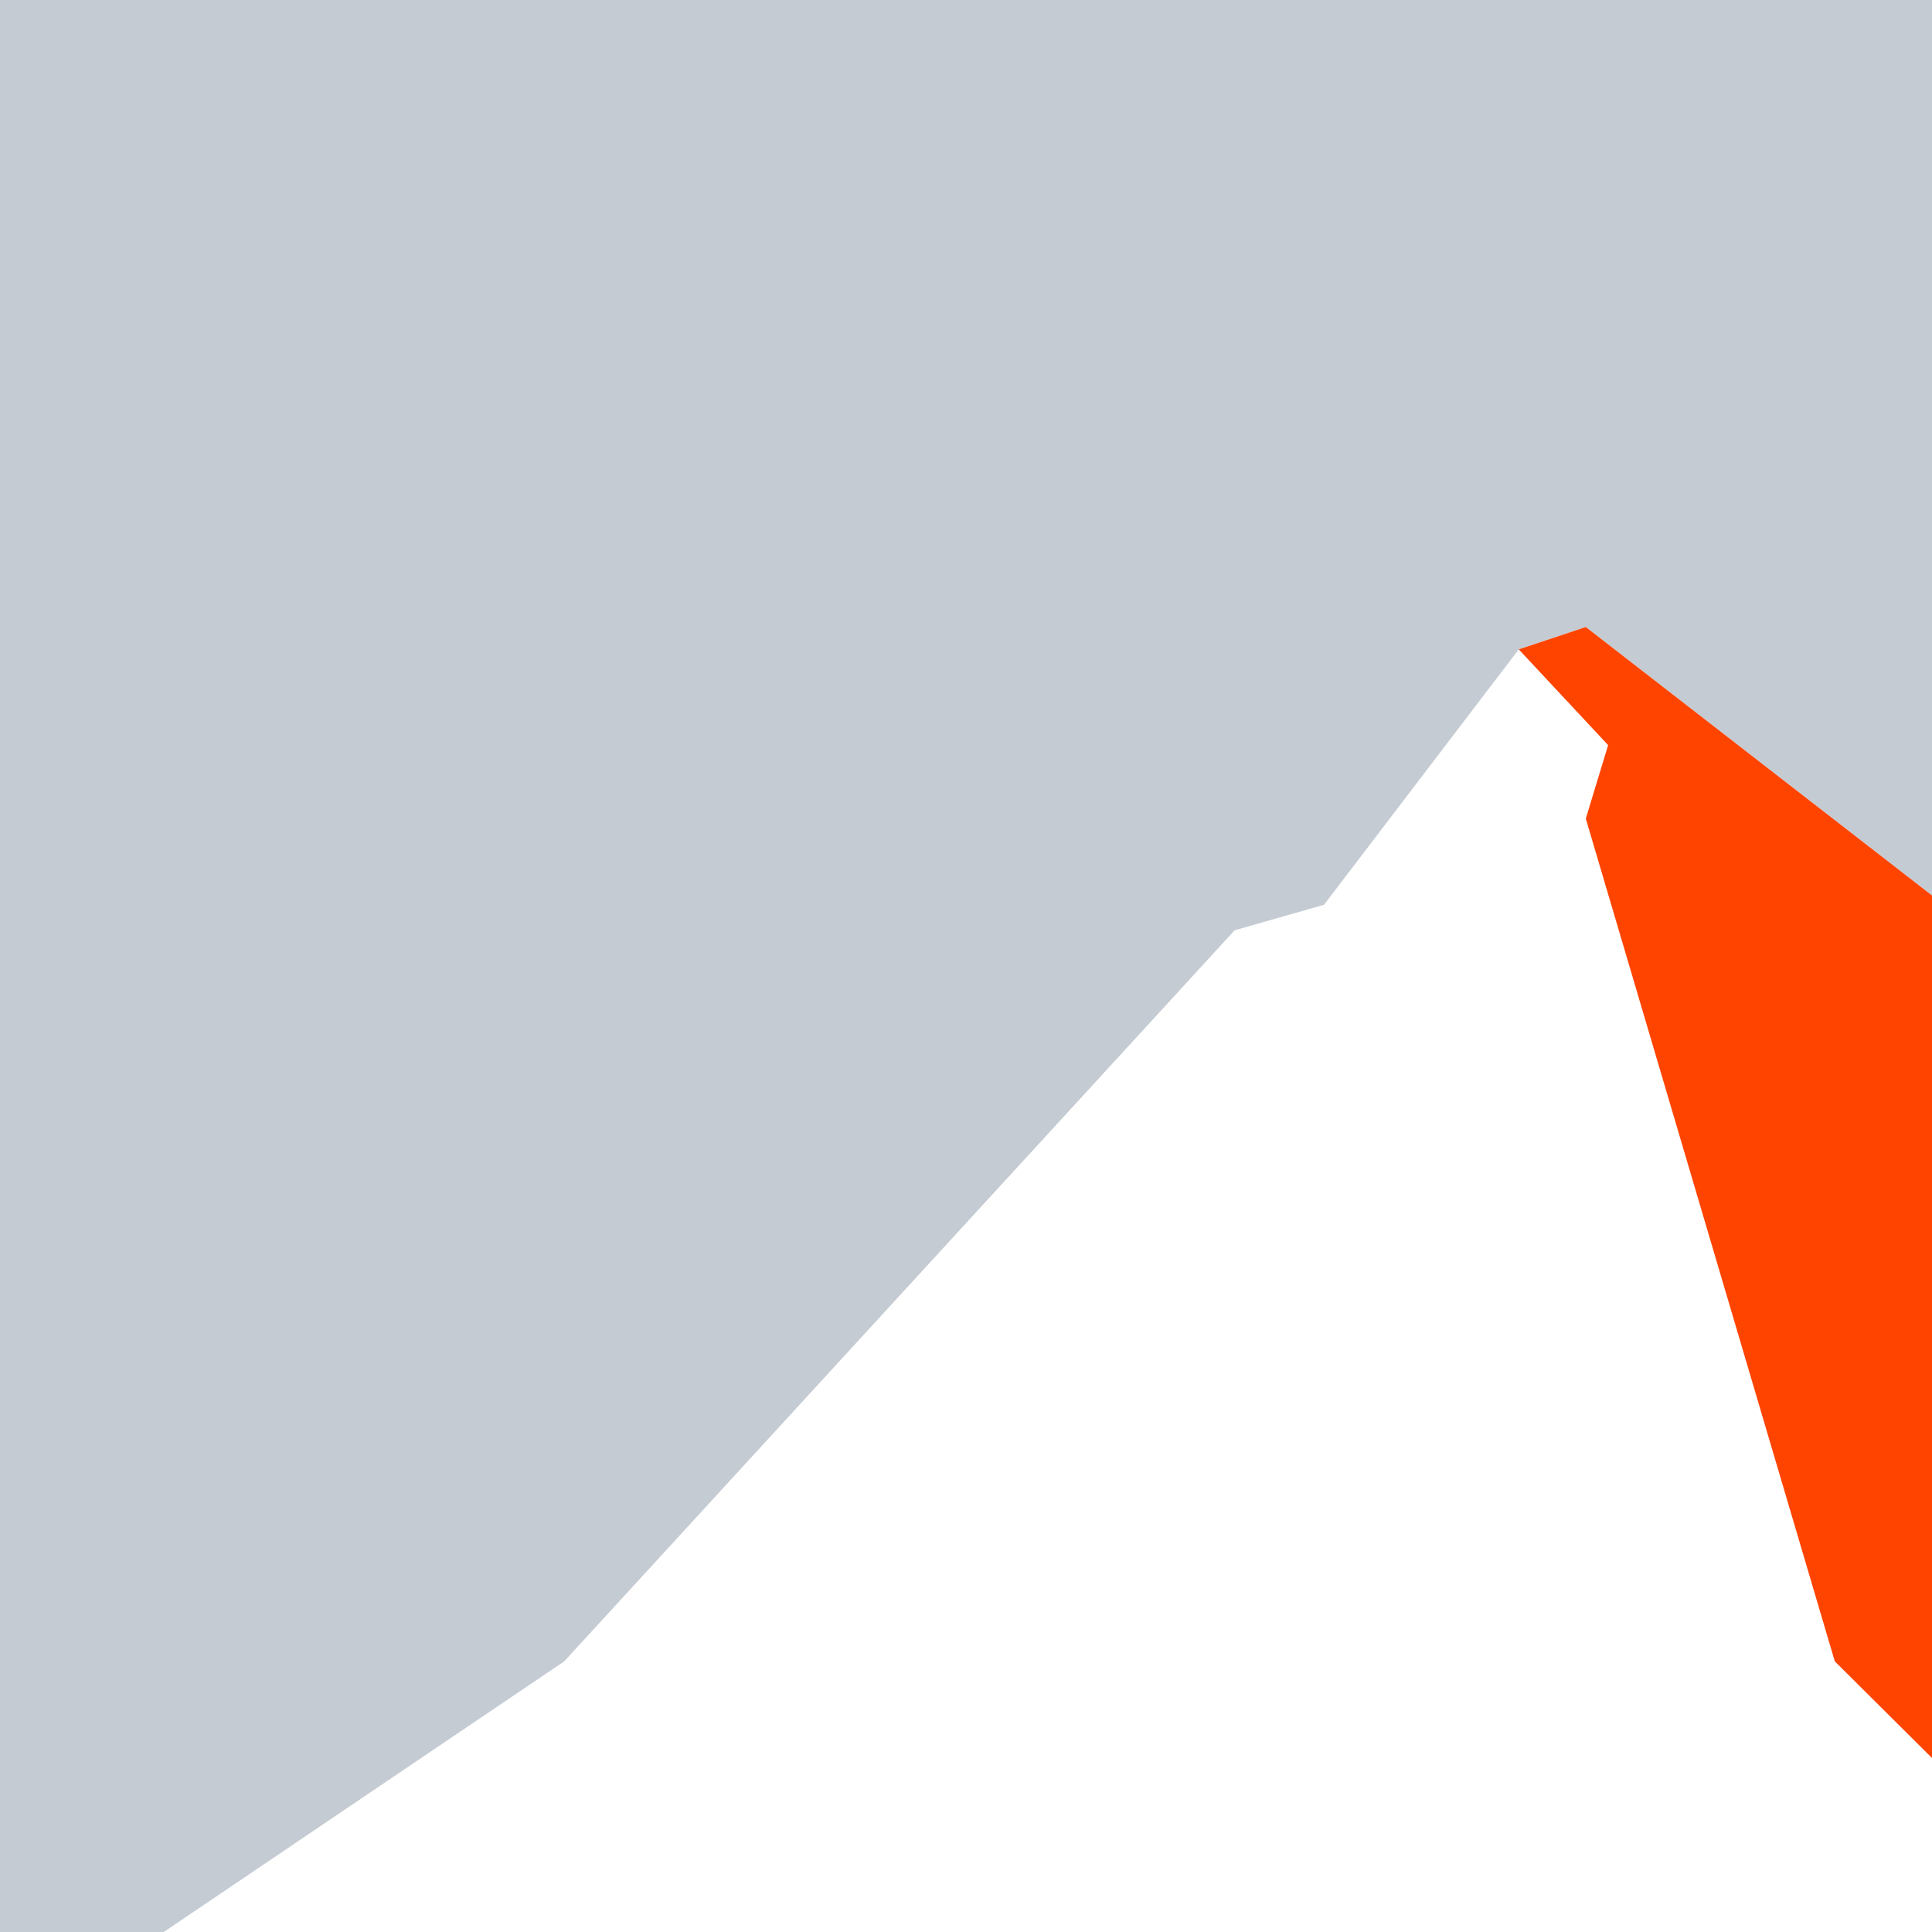 <?xml version="1.0" encoding="UTF-8"?>
<svg id="Layer_2" data-name="Layer 2" xmlns="http://www.w3.org/2000/svg" viewBox="0 0 1417.32 1417.32">
  <defs>
    <style>
      .cls-1 {
        fill: #c5cbd2;
      }

      .cls-1, .cls-2 {
        stroke-width: 0px;
      }

      .cls-2 {
        fill: #f40;
      }
    </style>
  </defs>
  <polygon class="cls-1" points="905.72 682.47 971.3 663.74 1114.16 476.38 1163.34 459.99 1417.32 656.93 1417.32 0 0 0 0 1417.32 120.13 1417.32 413.92 1218.77 905.72 682.47"/>
  <polygon class="cls-2" points="1163.34 459.99 1114.16 476.38 1179.73 546.64 1163.34 600.51 1346.01 1218.77 1417.32 1289.67 1417.32 656.93 1163.34 459.99"/>
</svg>